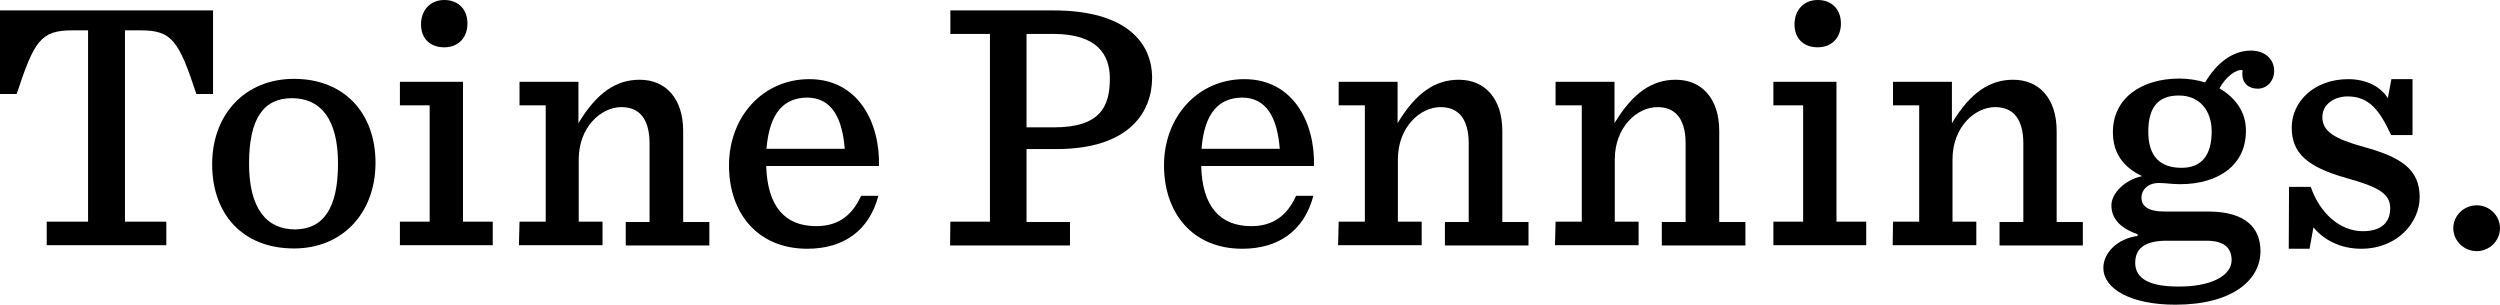 <?xml version="1.0" encoding="utf-8"?>
<!-- Generator: Adobe Illustrator 27.8.0, SVG Export Plug-In . SVG Version: 6.00 Build 0)  -->
<svg version="1.1" id="Layer_1" xmlns="http://www.w3.org/2000/svg" xmlns:xlink="http://www.w3.org/1999/xlink" x="0px" y="0px"
	 viewBox="0 0 840.2 102.5" style="enable-background:new 0 0 840.2 102.5;" xml:space="preserve">
<g>
	<path d="M15.7,74.5h13.9V10.2h-5.3c-10.6,0-12.8,3.5-18.7,21.4H0V3.5h71.6v28.1H66c-5.9-17.9-8.2-21.4-18.7-21.4H42v64.3h13.9v7.9
		H15.7V74.5L15.7,74.5z"/>
</g>
<g>
	<path d="M71.3,55.2c0-16.7,11-28.7,27.5-28.7c16.9,0,27.4,11.5,27.4,28.2c0,16.8-11,28.8-27.4,28.8C81.6,83.5,71.3,72,71.3,55.2z
		 M113.6,55c0-15.1-5.9-22-15.5-22c-9.5,0-14.4,6.8-14.4,22c0,15.1,5.9,22.1,15.5,22.1C108.6,77,113.6,70.1,113.6,55z"/>
	<path d="M134.4,74.5h10V35.4h-10v-7.9h21.2v47h10v7.9h-31.2V74.5L134.4,74.5z M141.5,8.2c0-4.8,3.1-8.2,7.8-8.2s7.8,3.1,7.8,7.9
		s-3.1,8-7.8,8S141.5,13,141.5,8.2z"/>
	<path d="M174.6,74.5h8.8V35.4h-8.8v-7.9h19.8v13.9c6.2-10.3,12.7-14.6,20.6-14.6c8.8,0,14.6,6.4,14.6,17.2v30.6h8.8v7.9h-28.1v-7.9
		h8V48c0-4.1-1-7.6-3-9.6c-1.6-1.6-3.7-2.4-6.5-2.4c-6.7,0-14.3,6.6-14.3,17.6v20.9h8v7.9h-28.1L174.6,74.5L174.6,74.5z"/>
	<path d="M257.5,55.7c0.4,13.6,6.2,20.3,16.8,20.3c6.7,0,11.8-2.9,15.1-10.2h5.8c-3.1,11.8-11.8,17.8-23.9,17.8
		c-16.8,0-26.3-12.1-26.3-28c0-16.4,11.4-29,27-29c16.4,0,23.8,14.6,23.4,29.2h-37.9V55.7z M257.6,50h26.3
		c-0.8-10.2-4.3-17.2-12.7-17.2C263.6,32.9,258.6,37.7,257.6,50z"/>
</g>
<g>
	<path d="M319.4,74.5h13.3V11.4h-13.3V3.5H354c24.6,0,33.2,10.9,33.2,22.7c0,10.9-7.1,23.9-32.2,23.9h-10v24.5h14.6v7.9h-40.3
		L319.4,74.5L319.4,74.5z M354.2,42.8c15.7,0,18.8-7.1,18.8-16.4c0-7.8-4-15-19-15h-9v31.4H354.2z"/>
</g>
<g>
	<path d="M403.7,55.7C404,69.2,409.9,76,420.5,76c6.7,0,11.8-2.9,15.1-10.2h5.8c-3.1,11.8-11.8,17.8-23.9,17.8
		c-16.8,0-26.3-12.1-26.3-28c0-16.4,11.4-29,27-29c16.4,0,23.8,14.6,23.4,29.2h-37.9V55.7z M403.8,50h26.3
		c-0.8-10.2-4.3-17.2-12.7-17.2C409.8,32.9,404.8,37.7,403.8,50z"/>
	<path d="M449.9,74.5h8.8V35.4h-8.8v-7.9h19.8v13.9c6.2-10.3,12.7-14.6,20.6-14.6c8.8,0,14.6,6.4,14.6,17.2v30.6h8.8v7.9h-28.1v-7.9
		h8V48c0-4.1-1-7.6-3-9.6c-1.6-1.6-3.7-2.4-6.5-2.4c-6.7,0-14.3,6.6-14.3,17.6v20.9h8v7.9h-28.1L449.9,74.5L449.9,74.5z"/>
	<path d="M522.8,74.5h8.8V35.4h-8.8v-7.9h19.8v13.9c6.2-10.3,12.7-14.6,20.6-14.6c8.8,0,14.6,6.4,14.6,17.2v30.6h8.8v7.9h-28.1v-7.9
		h8V48c0-4.1-1-7.6-3-9.6c-1.6-1.6-3.7-2.4-6.5-2.4c-6.7,0-14.3,6.6-14.3,17.6v20.9h8v7.9h-28.1L522.8,74.5L522.8,74.5z"/>
	<path d="M596,74.5h10V35.4h-10v-7.9h21.2v47h10v7.9H596V74.5z M603.1,8.2c0-4.8,3.1-8.2,7.8-8.2s7.8,3.1,7.8,7.9s-3.1,8-7.8,8
		S603.1,13,603.1,8.2z"/>
	<path d="M636.2,74.5h8.8V35.4h-8.8v-7.9H656v13.9c6.2-10.3,12.7-14.6,20.6-14.6c8.8,0,14.6,6.4,14.6,17.2v30.6h8.8v7.9h-28v-7.9h8
		V48c0-4.1-1-7.6-3-9.6c-1.6-1.6-3.7-2.4-6.5-2.4c-6.7,0-14.3,6.6-14.3,17.6v20.9h8v7.9h-28.1L636.2,74.5L636.2,74.5z"/>
	<path d="M732.7,61.9c-2.6,0-4.9-0.4-7.2-0.4c-3.8,0-5.8,2.5-5.8,4.8c0,2.9,2,4.8,8,4.8h14.5c12.6,0,17.5,5.6,17.5,13.3
		c0,9.7-9.4,18-28.6,18c-14.8,0-24.2-5.2-24.2-12.4c0-5,4.7-9.8,11.5-10.7v-0.6c-6.5-2.2-8.8-5.8-8.8-9.7c0-4.1,4.6-8.6,10.3-9.8
		c-6-2.9-9.8-7.4-9.8-14.8c0-11.5,9.7-18,22.4-18c3,0,6,0.5,8.6,1.3c3.6-6.1,8.9-10.7,15.4-10.7c4.7,0,7.8,2.9,7.8,6.8
		c0,3.4-2.4,6-5.5,6c-3.2,0-5.2-1.9-5.2-4.9c0-0.4,0-0.8,0.1-1.3c-2.2-0.5-5.8,2.4-7.8,6.1c5.4,3.1,8.9,8,8.9,14
		C755,55.6,745.4,61.9,732.7,61.9z M750,87.4c0-3.8-2.2-6.5-8.4-6.5h-13.4c-7.2,0-10.6,2.5-10.6,7.4c0,4.1,2.8,8,14.4,8
		C742.6,96.4,750,92.9,750,87.4z M743.3,44.2c0-7-4-12.1-11-12.1c-6.8,0-10.3,3.7-10.3,12.2s4.2,12.1,11.2,12.1
		C739.8,56.4,743.3,52.3,743.3,44.2z"/>
	<path d="M769.3,62.8h7.3c3,8.8,9.8,14.9,17.5,14.9c6.5,0,9.2-3.2,9.2-7.7c0-4.8-3.7-7.1-14.5-10.1c-13.2-3.7-18.6-8.3-18.6-17
		c0-8.9,7.7-16.3,19-16.3c5.6,0,10.7,2.2,13.3,6.4l1.2-6.4h7.1v18.8h-7.2c-3.7-8-7.2-13-14.6-13c-4.2,0-8.5,2.4-8.5,7
		c0,4.8,4.2,7.3,14,10c12.7,3.5,18.7,7.6,18.7,16.9c0,8.3-7.3,17.3-19.7,17.3c-6.8,0-12.5-2.9-16-7.2l-1.3,7.2h-7L769.3,62.8
		L769.3,62.8z"/>
	<path d="M824.5,76.7c0-4.2,3.5-7.7,7.9-7.7c4.3,0,7.8,3.5,7.8,7.7s-3.5,7.7-7.8,7.7C828,84.4,824.5,80.9,824.5,76.7z"/>
</g>
</svg>

